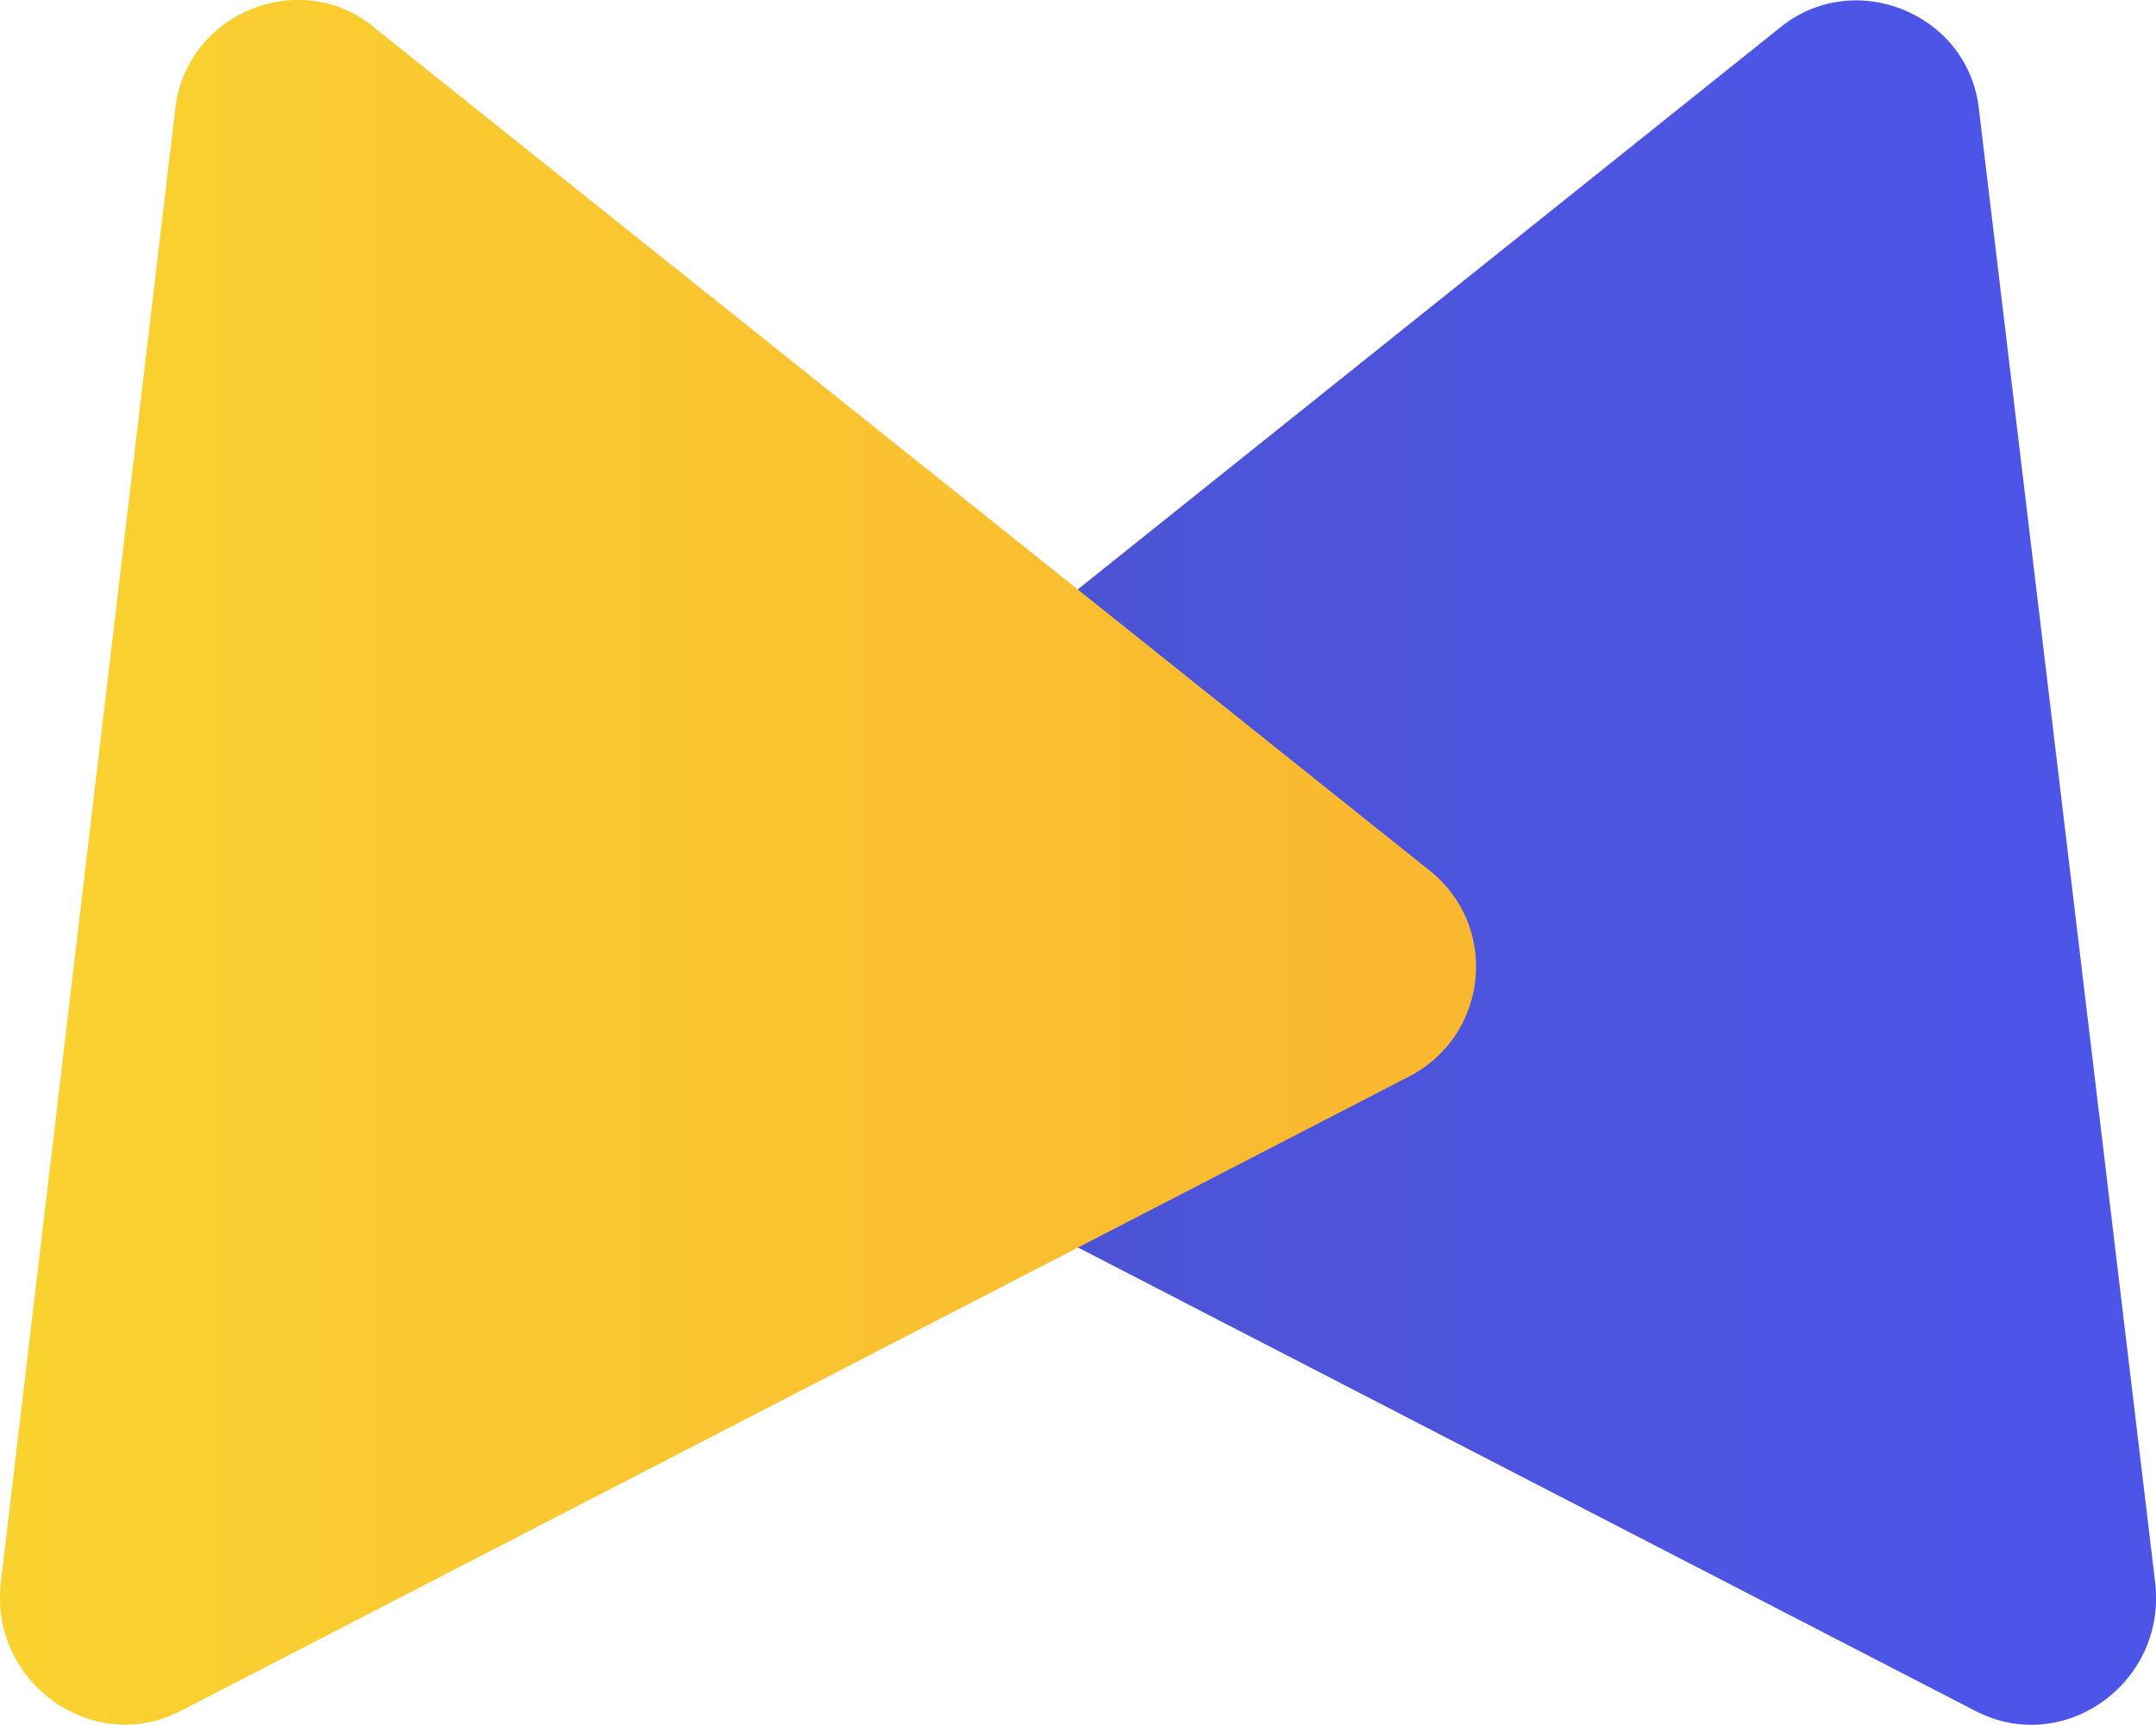 <?xml version="1.0" encoding="utf-8"?>
<!-- Generator: Adobe Illustrator 25.4.1, SVG Export Plug-In . SVG Version: 6.00 Build 0)  -->
<svg version="1.1" id="Malus" xmlns="http://www.w3.org/2000/svg" xmlns:xlink="http://www.w3.org/1999/xlink" x="0px" y="0px"
	 viewBox="0 0 354.4 283.5" style="enable-background:new 0 0 354.4 283.5;" xml:space="preserve">
<style type="text/css">
	.st0{fill:url(#SVGID_1_);}
	.st1{fill:url(#SVGID_00000021817474145202731910000002456166736146064309_);}
</style>
<g>
	
		<linearGradient id="SVGID_1_" gradientUnits="userSpaceOnUse" x1="94.972" y1="-600.482" x2="322.165" y2="-600.482" gradientTransform="matrix(1 0 0 -1 0 -458.75)">
		<stop  offset="0" style="stop-color:#4C53C9"/>
		<stop  offset="1" style="stop-color:#4D55E8"/>
	</linearGradient>
	<path class="st0" d="M119.5,143c-11.6,9.1-9.9,27.2,3.4,34l201.6,104.1c14.5,7.7,31.5-4.3,29.8-20.7L325.3,18
		c-1.7-15.9-20.7-23.5-32.9-13.3L119.5,143z"/>
	
		<linearGradient id="SVGID_00000128451352029246241970000016330899474567751309_" gradientUnits="userSpaceOnUse" x1="259.349" y1="-600.467" x2="-91.911" y2="-600.467" gradientTransform="matrix(1 0 0 -1 0 -458.75)">
		<stop  offset="0" style="stop-color:#FAB530"/>
		<stop  offset="1" style="stop-color:#FADD30"/>
	</linearGradient>
	<path style="fill:url(#SVGID_00000128451352029246241970000016330899474567751309_);" d="M234.9,143c11.6,9.1,9.9,27.2-3.4,34
		L29.9,281.1c-14.5,7.7-31.5-4.5-29.8-20.7L28.8,18C30.5,2.1,49.5-5.6,61.6,4.6L234.9,143z"/>
</g>
</svg>
